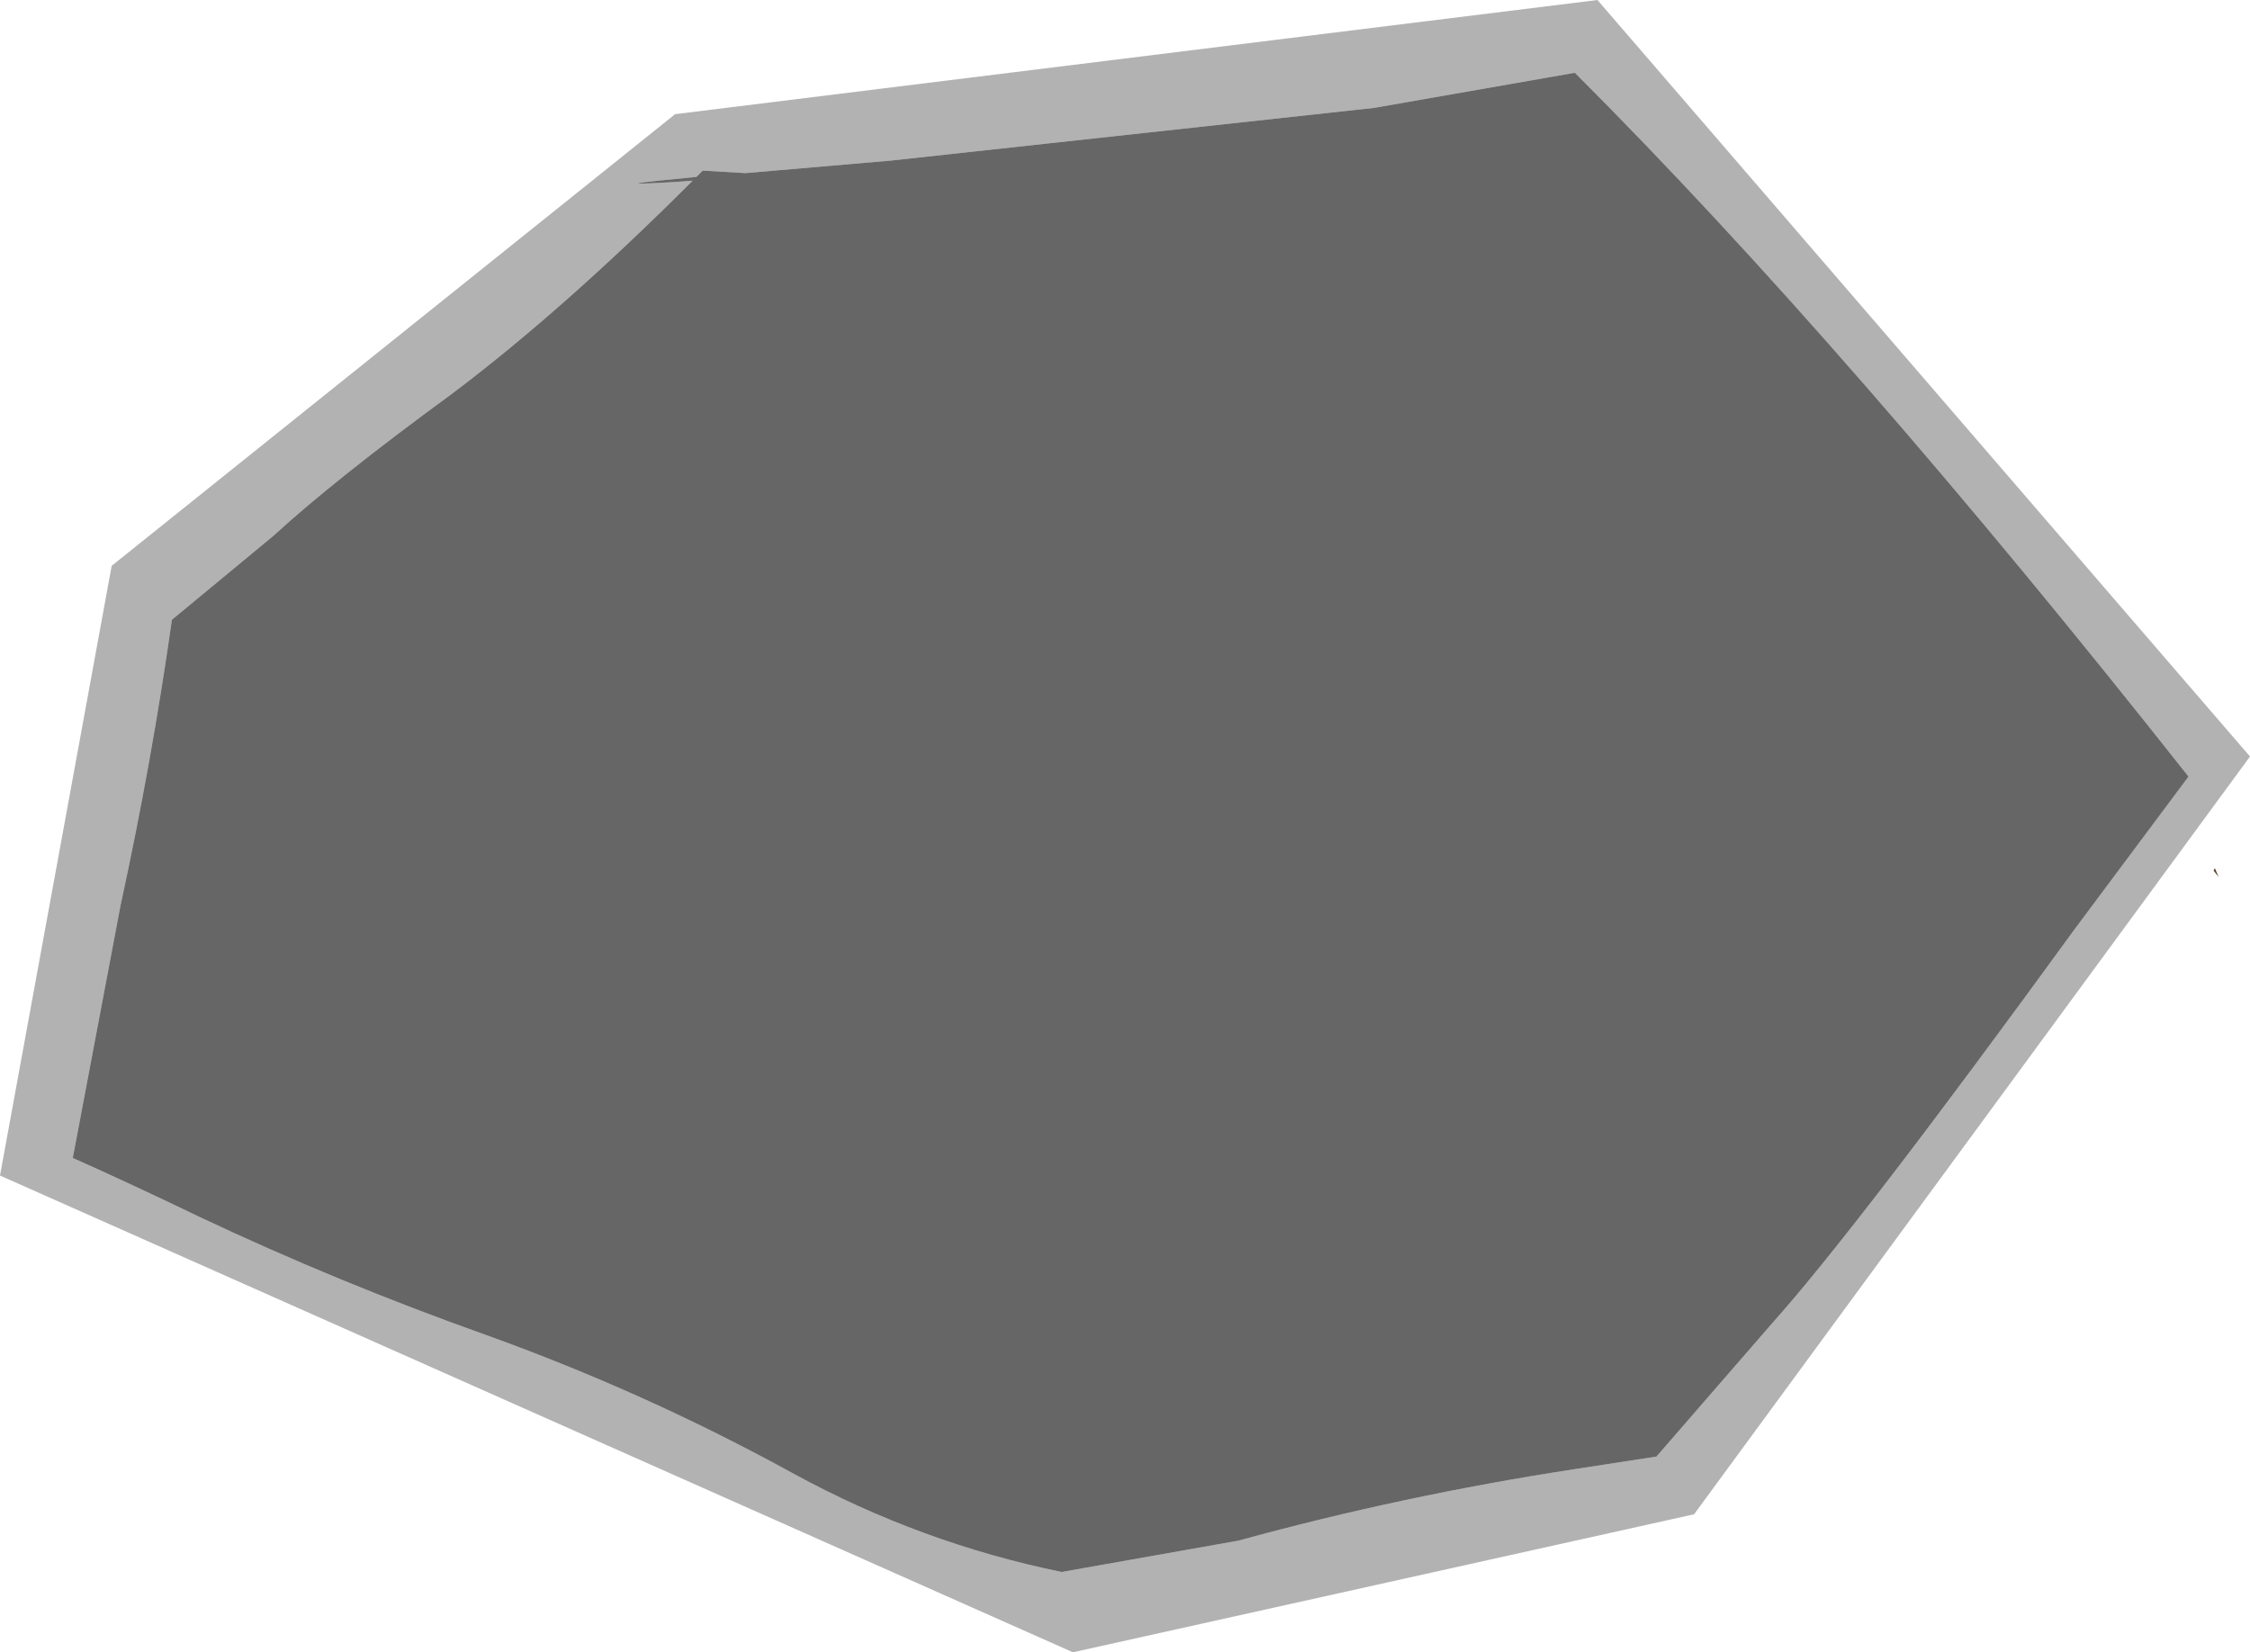 <?xml version="1.0" encoding="UTF-8" standalone="no"?>
<svg xmlns:xlink="http://www.w3.org/1999/xlink" height="65.85px" width="89.65px" xmlns="http://www.w3.org/2000/svg">
  <g transform="matrix(1.0, 0.0, 0.0, 1.0, 39.75, 26.55)">
    <path d="M23.0 -23.65 L15.0 -22.25 -4.25 -20.15 -10.05 -19.65 -11.75 -19.75 -12.0 -19.5 Q-16.2 -19.1 -12.8 -19.3 L-12.15 -19.35 Q-17.3 -14.2 -21.75 -10.85 -26.4 -7.45 -28.85 -5.2 L-32.9 -1.85 Q-33.7 3.8 -34.95 9.55 L-36.85 19.6 Q-34.6 20.6 -31.8 21.95 -26.3 24.55 -20.4 26.65 -14.0 28.95 -8.1 32.2 -3.05 34.95 2.55 36.1 L9.6 34.85 Q16.15 33.05 23.0 32.0 L26.25 31.5 30.85 26.2 Q34.25 22.4 42.9 10.5 L47.45 4.4 Q33.95 -12.7 23.0 -23.65 M3.0 39.3 L-39.75 20.3 -35.3 -4.0 -12.85 -22.0 23.9 -26.55 49.9 3.6 27.75 33.8 3.0 39.3" fill="#000000" fill-opacity="0.302" fill-rule="evenodd" stroke="none"/>
    <path d="M23.0 -23.65 Q33.95 -12.7 47.45 4.4 L42.9 10.5 Q34.25 22.4 30.85 26.2 L26.25 31.5 23.0 32.0 Q16.15 33.05 9.6 34.85 L2.55 36.1 Q-3.05 34.95 -8.1 32.2 -14.0 28.95 -20.4 26.65 -26.3 24.55 -31.8 21.95 -34.6 20.6 -36.85 19.6 L-34.95 9.55 Q-33.7 3.8 -32.9 -1.85 L-28.85 -5.2 Q-26.4 -7.45 -21.75 -10.85 -17.3 -14.2 -12.15 -19.35 L-12.8 -19.3 Q-16.2 -19.1 -12.0 -19.5 L-11.75 -19.75 -10.05 -19.65 -4.25 -20.15 15.0 -22.25 23.0 -23.65" fill="#000000" fill-opacity="0.6" fill-rule="evenodd" stroke="none"/>
    <path d="M48.65 8.4 L48.45 8.15 48.5 8.05 48.65 8.4" fill="#564723" fill-rule="evenodd" stroke="none"/>
  </g>
</svg>
